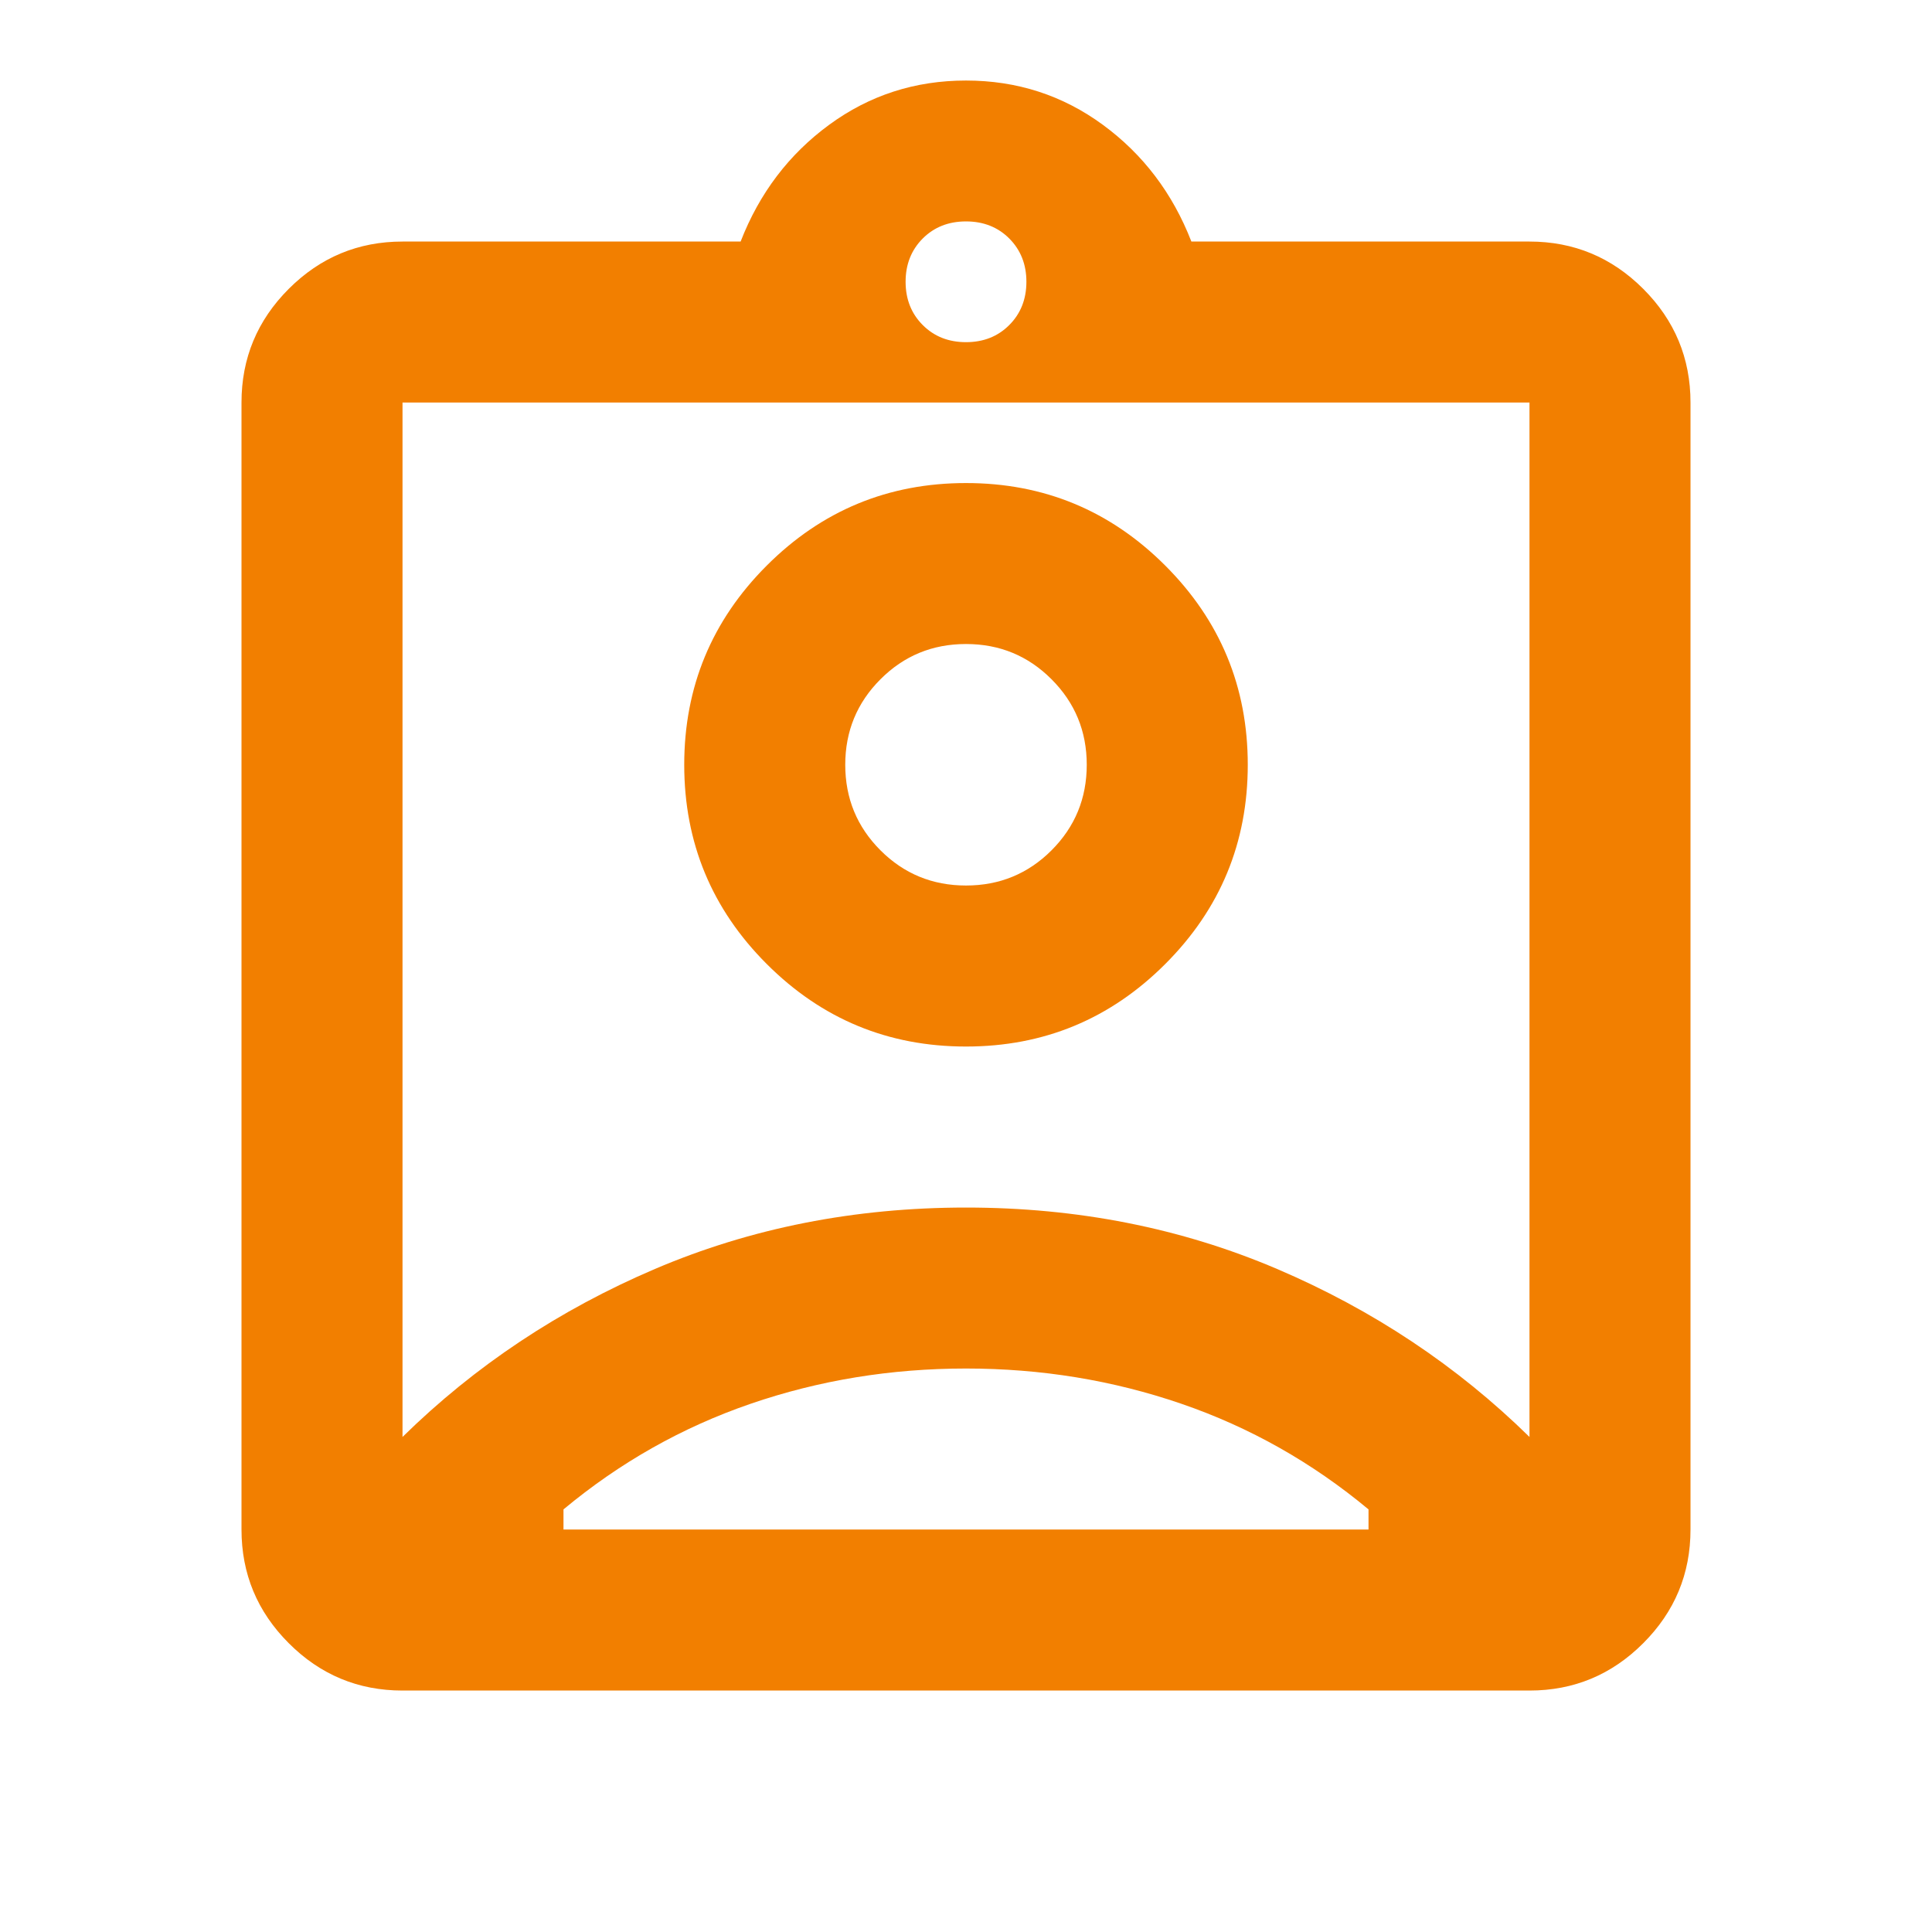 <svg width="38" height="38" viewBox="0 0 38 38" fill="none" xmlns="http://www.w3.org/2000/svg">
<mask id="mask0_829_1107" style="mask-type:alpha" maskUnits="userSpaceOnUse" x="0" y="0" width="38" height="38">
<rect width="38" height="38" fill="#D9D9D9"/>
</mask>
<g mask="url(#mask0_829_1107)">
<path d="M7.917 33.251C7.046 33.251 6.3 32.941 5.68 32.32C5.06 31.7 4.75 30.955 4.75 30.084V7.917C4.75 7.046 5.06 6.301 5.68 5.681C6.3 5.061 7.046 4.751 7.917 4.751H14.567C14.936 3.801 15.517 3.035 16.308 2.455C17.1 1.874 17.997 1.584 19 1.584C20.003 1.584 20.9 1.874 21.692 2.455C22.483 3.035 23.064 3.801 23.433 4.751H30.083C30.954 4.751 31.7 5.061 32.32 5.681C32.94 6.301 33.25 7.046 33.25 7.917V30.084C33.25 30.955 32.94 31.7 32.32 32.32C31.7 32.941 30.954 33.251 30.083 33.251H7.917ZM19 6.73C19.343 6.73 19.627 6.618 19.851 6.393C20.075 6.169 20.188 5.885 20.188 5.542C20.188 5.199 20.075 4.916 19.851 4.691C19.627 4.467 19.343 4.355 19 4.355C18.657 4.355 18.373 4.467 18.149 4.691C17.925 4.916 17.812 5.199 17.812 5.542C17.812 5.885 17.925 6.169 18.149 6.393C18.373 6.618 18.657 6.73 19 6.73ZM7.917 28.263C9.342 26.864 10.998 25.763 12.884 24.958C14.771 24.153 16.81 23.751 19 23.751C21.19 23.751 23.229 24.153 25.116 24.958C27.002 25.763 28.658 26.864 30.083 28.263V7.917H7.917V28.263ZM19 20.584C20.531 20.584 21.837 20.043 22.919 18.961C24.001 17.879 24.542 16.573 24.542 15.042C24.542 13.512 24.001 12.206 22.919 11.124C21.837 10.042 20.531 9.501 19 9.501C17.469 9.501 16.163 10.042 15.081 11.124C13.999 12.206 13.458 13.512 13.458 15.042C13.458 16.573 13.999 17.879 15.081 18.961C16.163 20.043 17.469 20.584 19 20.584ZM11.083 30.084H26.917V29.688C25.808 28.765 24.581 28.072 23.235 27.61C21.89 27.148 20.478 26.917 19 26.917C17.522 26.917 16.11 27.148 14.765 27.61C13.419 28.072 12.192 28.765 11.083 29.688V30.084ZM19 17.417C18.34 17.417 17.779 17.186 17.318 16.725C16.856 16.263 16.625 15.702 16.625 15.042C16.625 14.383 16.856 13.822 17.318 13.36C17.779 12.898 18.34 12.667 19 12.667C19.66 12.667 20.221 12.898 20.682 13.36C21.144 13.822 21.375 14.383 21.375 15.042C21.375 15.702 21.144 16.263 20.682 16.725C20.221 17.186 19.66 17.417 19 17.417Z" fill="#F27F00"/>
</g>
</svg>
